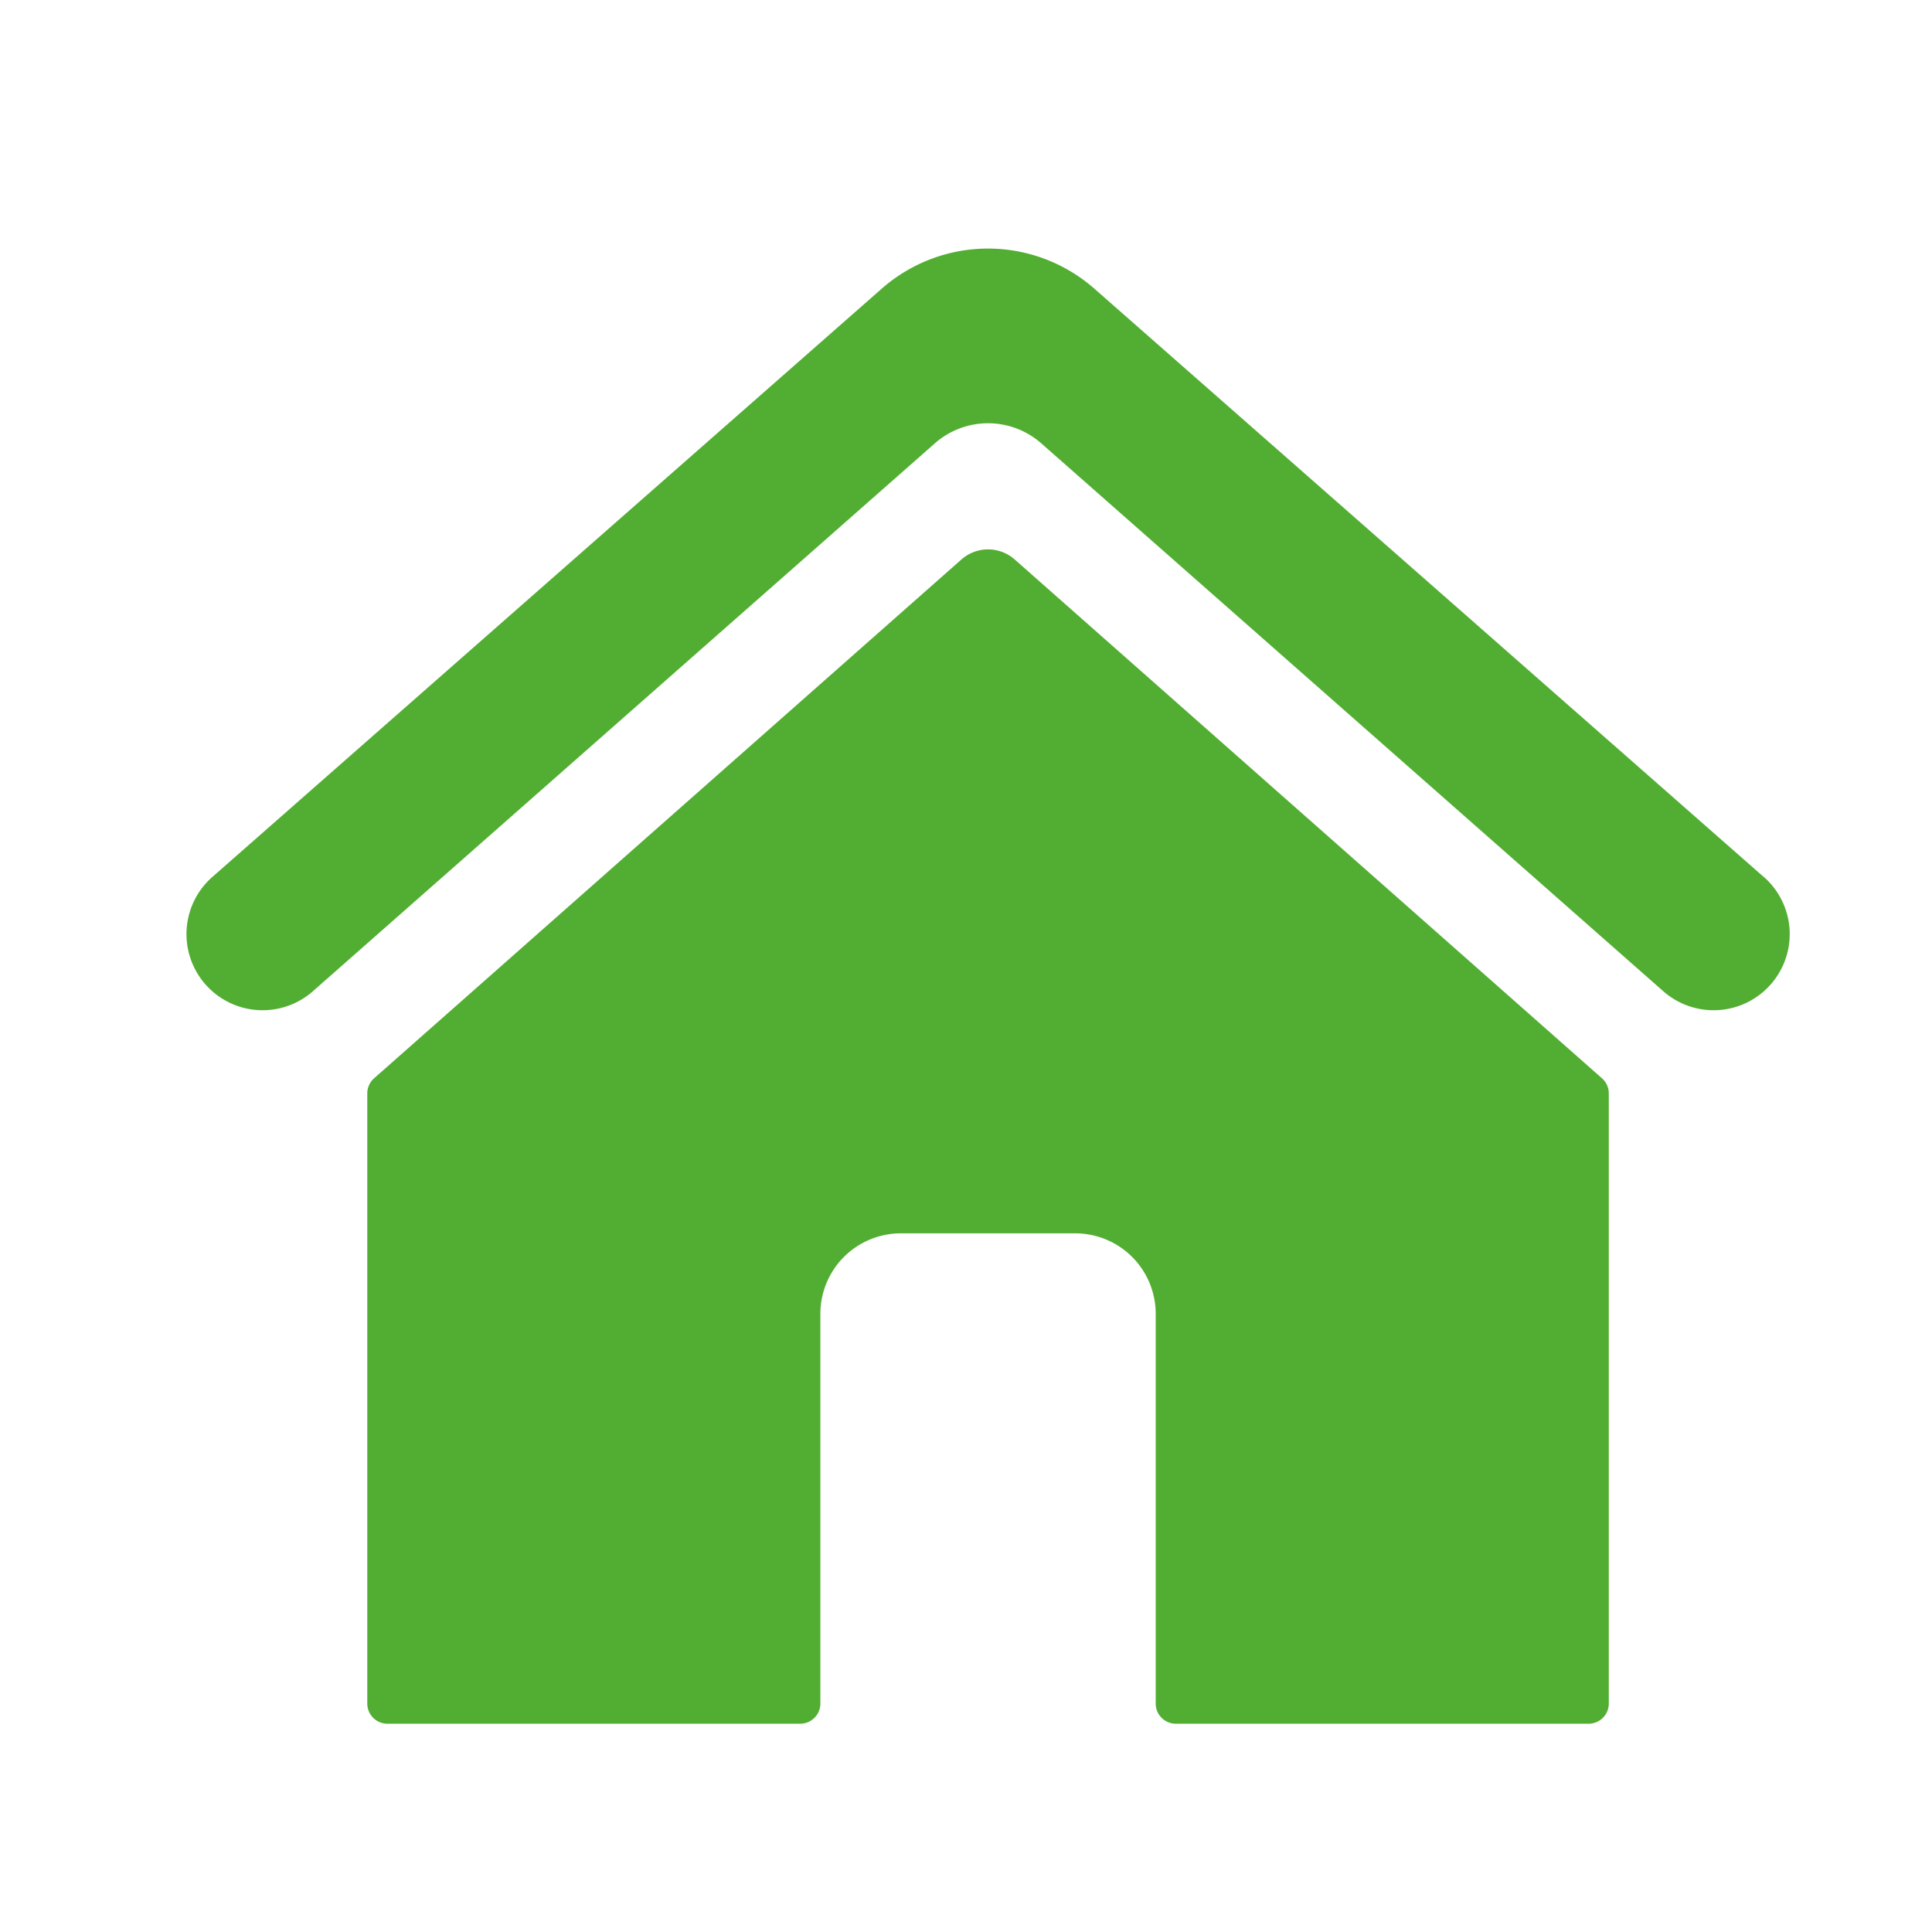 <svg xmlns="http://www.w3.org/2000/svg" xmlns:xlink="http://www.w3.org/1999/xlink" width="48" height="48" viewBox="0 0 48 48">
  <defs>
    <clipPath id="clip-path">
      <rect id="Rectangle_187" data-name="Rectangle 187" width="48" height="48" transform="translate(-0.048)" fill="#52ae32"/>
    </clipPath>
  </defs>
  <g id="Group_388" data-name="Group 388" transform="translate(0.048)">
    <rect id="Rectangle_186" data-name="Rectangle 186" width="48" height="48" transform="translate(-0.048)" fill="none"/>
    <g id="Group_387" data-name="Group 387">
      <g id="Group_386" data-name="Group 386" clip-path="url(#clip-path)">
        <path id="Path_92" data-name="Path 92" d="M39.753,26.79,25.162,13.9a1,1,0,0,0-1.324,0L9.246,26.79a.5.5,0,0,0-.169.375v15.16a.5.5,0,0,0,.5.5H19.834a.5.5,0,0,0,.5-.5V32.642a2,2,0,0,1,2-2h4.331a2,2,0,0,1,2,2v9.683a.5.5,0,0,0,.5.5H39.422a.5.5,0,0,0,.5-.5V27.165a.5.5,0,0,0-.169-.375" fill="#52ae32"/>
        <path id="Path_93" data-name="Path 93" d="M43.773,21.789,27.14,7.171a4,4,0,0,0-5.281,0L5.226,21.789a1.89,1.89,0,1,0,2.5,2.838L23.178,11.015a2,2,0,0,1,2.644,0L41.276,24.627a1.89,1.89,0,1,0,2.5-2.838" fill="#52ae32"/>
      </g>
    </g>
  </g>
</svg>
